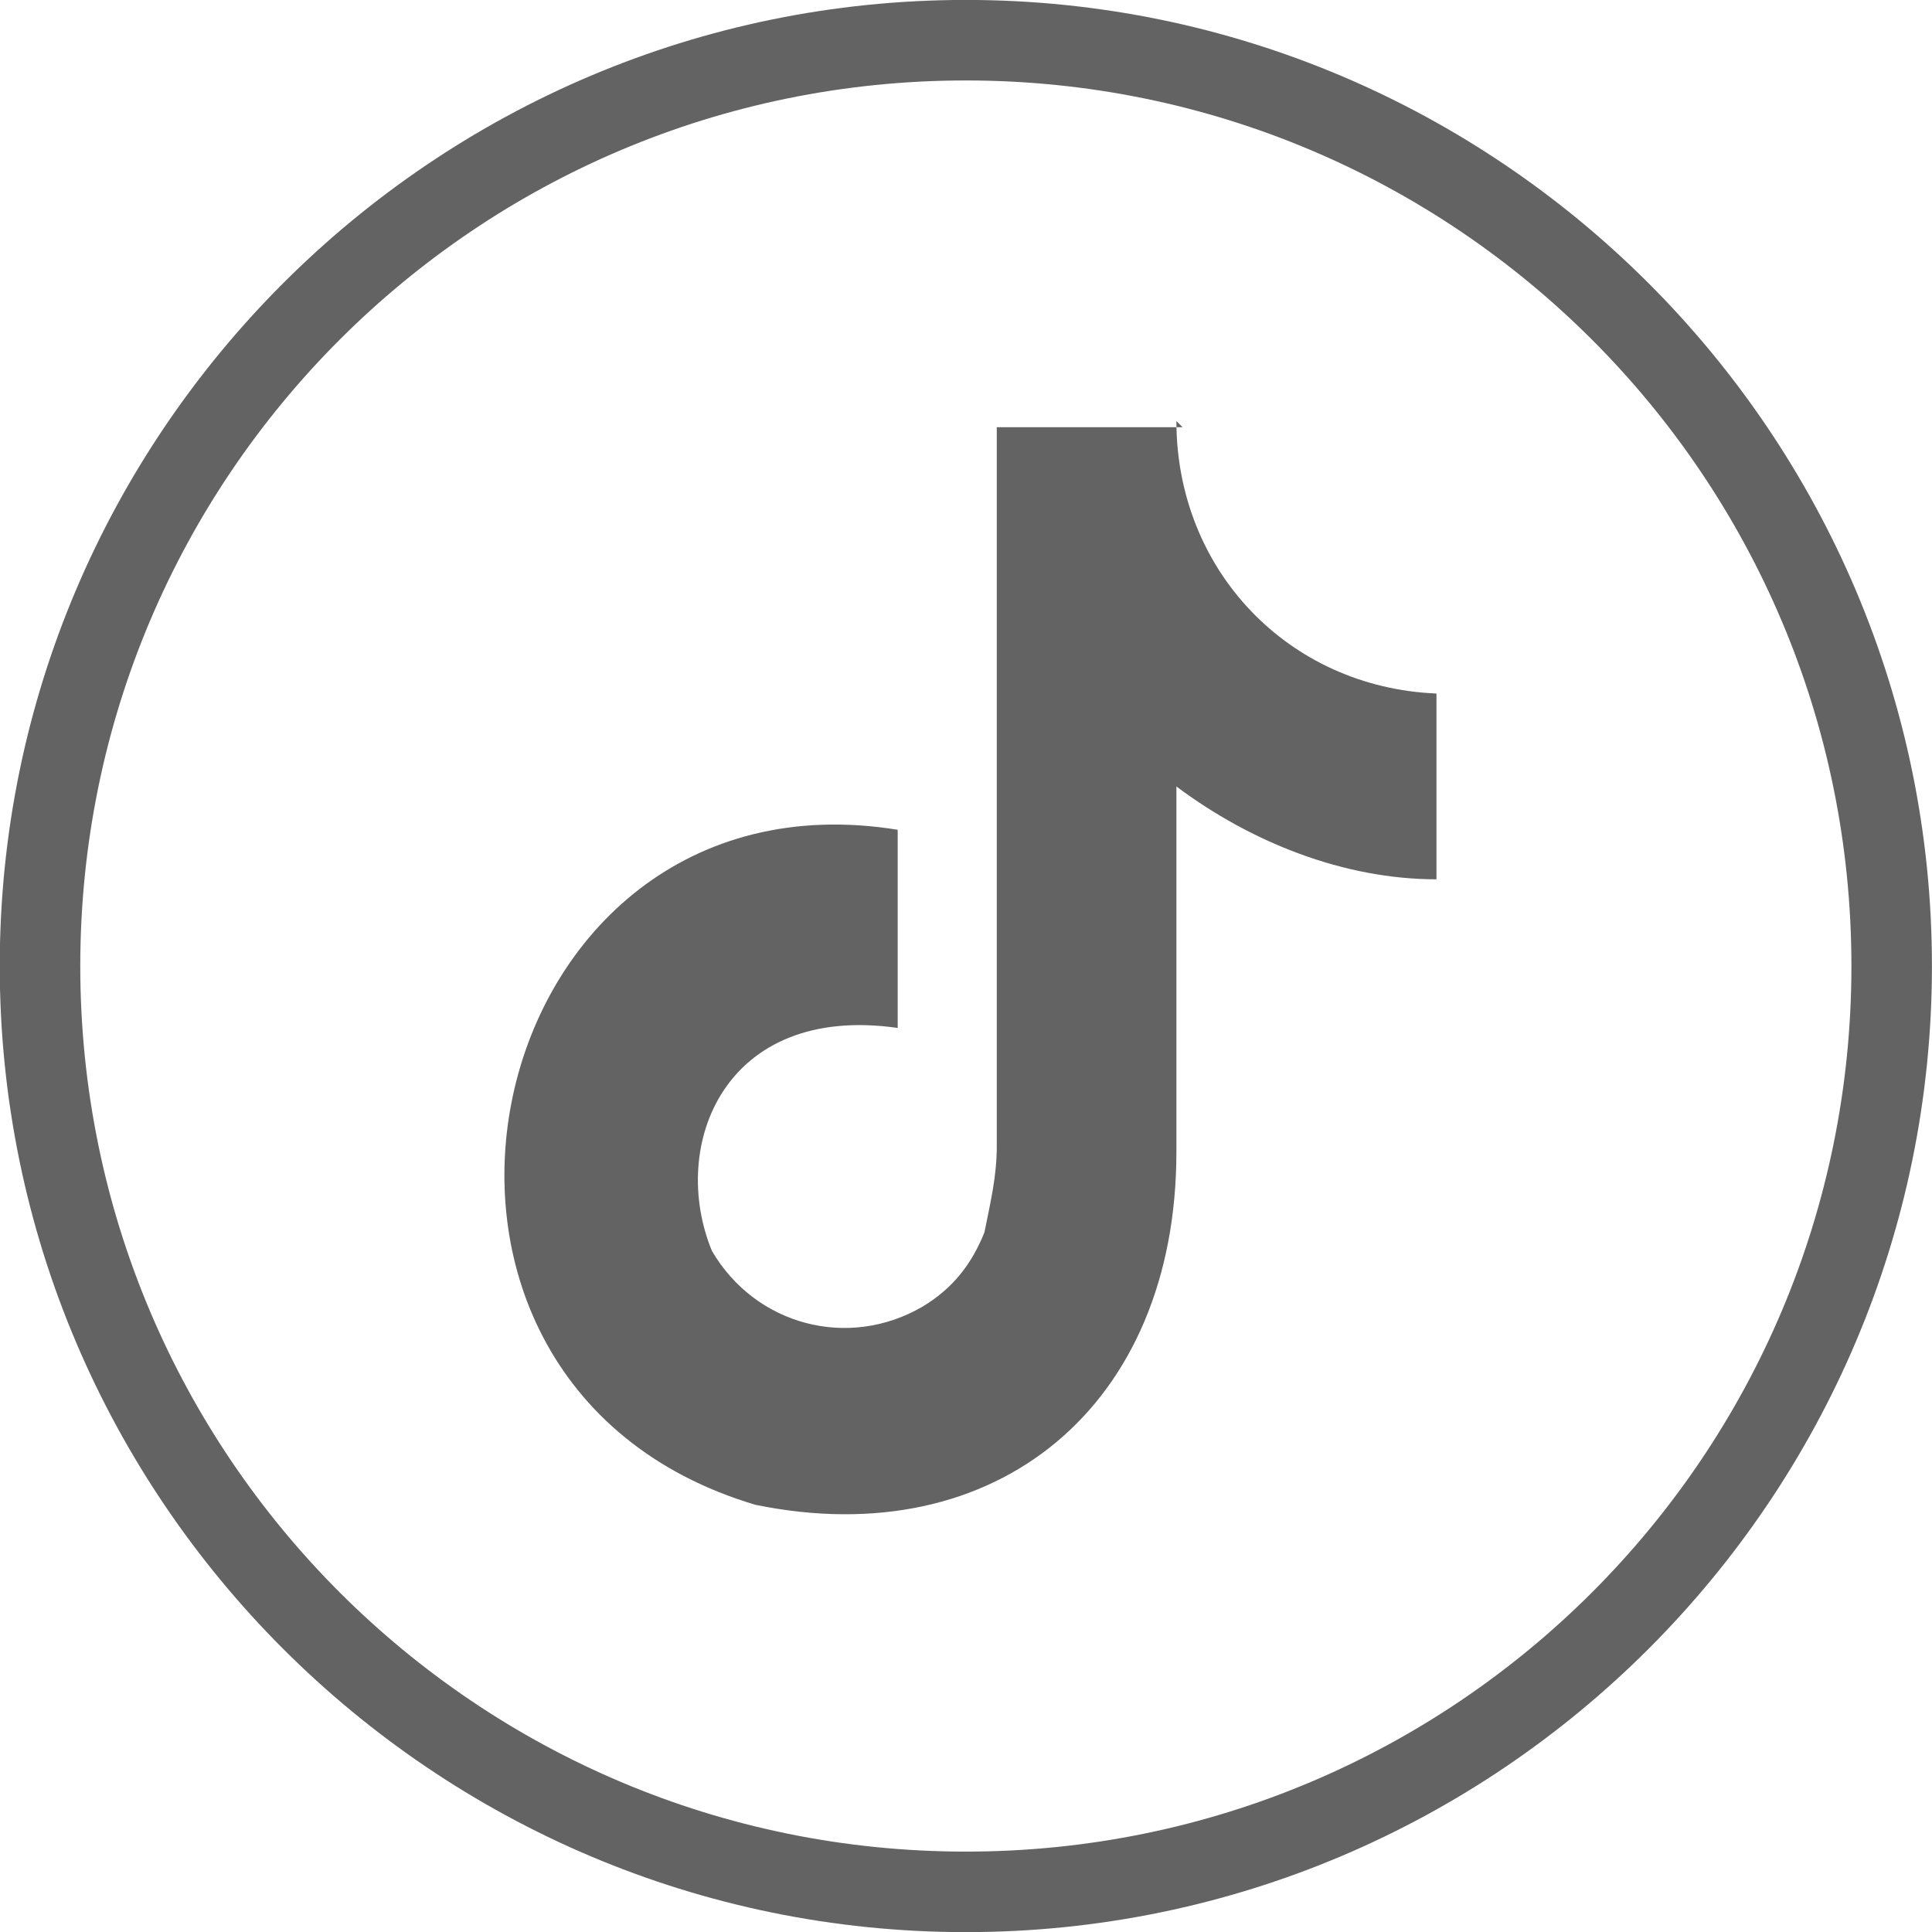 <?xml version="1.0" encoding="UTF-8"?>
<svg xmlns="http://www.w3.org/2000/svg" width="31" height="31" viewBox="0 0 31 31" fill="none">
  <g clip-path="url(#clip0_6763_717)">
    <path d="M15.498 31.002C6.952 31.002 -0.004 24.046 -0.004 15.501C-0.004 6.955 6.952 -0.001 15.498 -0.001C24.043 -0.001 30.999 6.955 30.999 15.501C30.999 24.046 24.043 31.002 15.498 31.002ZM15.498 1.291C7.647 1.291 1.288 7.65 1.288 15.501C1.288 23.351 7.647 29.71 15.498 29.71C23.348 29.71 29.707 23.351 29.707 15.501C29.707 7.65 23.348 1.291 15.498 1.291Z" fill="#636363"></path>
    <path fill-rule="evenodd" clip-rule="evenodd" d="M18.876 6.756C18.876 9.141 20.665 11.029 23.049 11.128V14.109C21.559 14.109 20.068 13.513 18.876 12.619V18.481C18.876 22.555 15.994 24.94 12.119 24.145C5.461 22.158 7.647 12.221 14.404 13.314V16.494C11.622 16.096 10.728 18.382 11.423 20.071C12.119 21.264 13.609 21.661 14.802 20.966C15.299 20.668 15.597 20.27 15.796 19.773C15.895 19.276 15.994 18.879 15.994 18.382V6.855H18.975L18.876 6.756Z" fill="#636363"></path>
  </g>
  <defs>
    <clipPath id="clip0_6763_717">
      <rect width="31" height="31" fill="white"></rect>
    </clipPath>
  </defs>
</svg>
